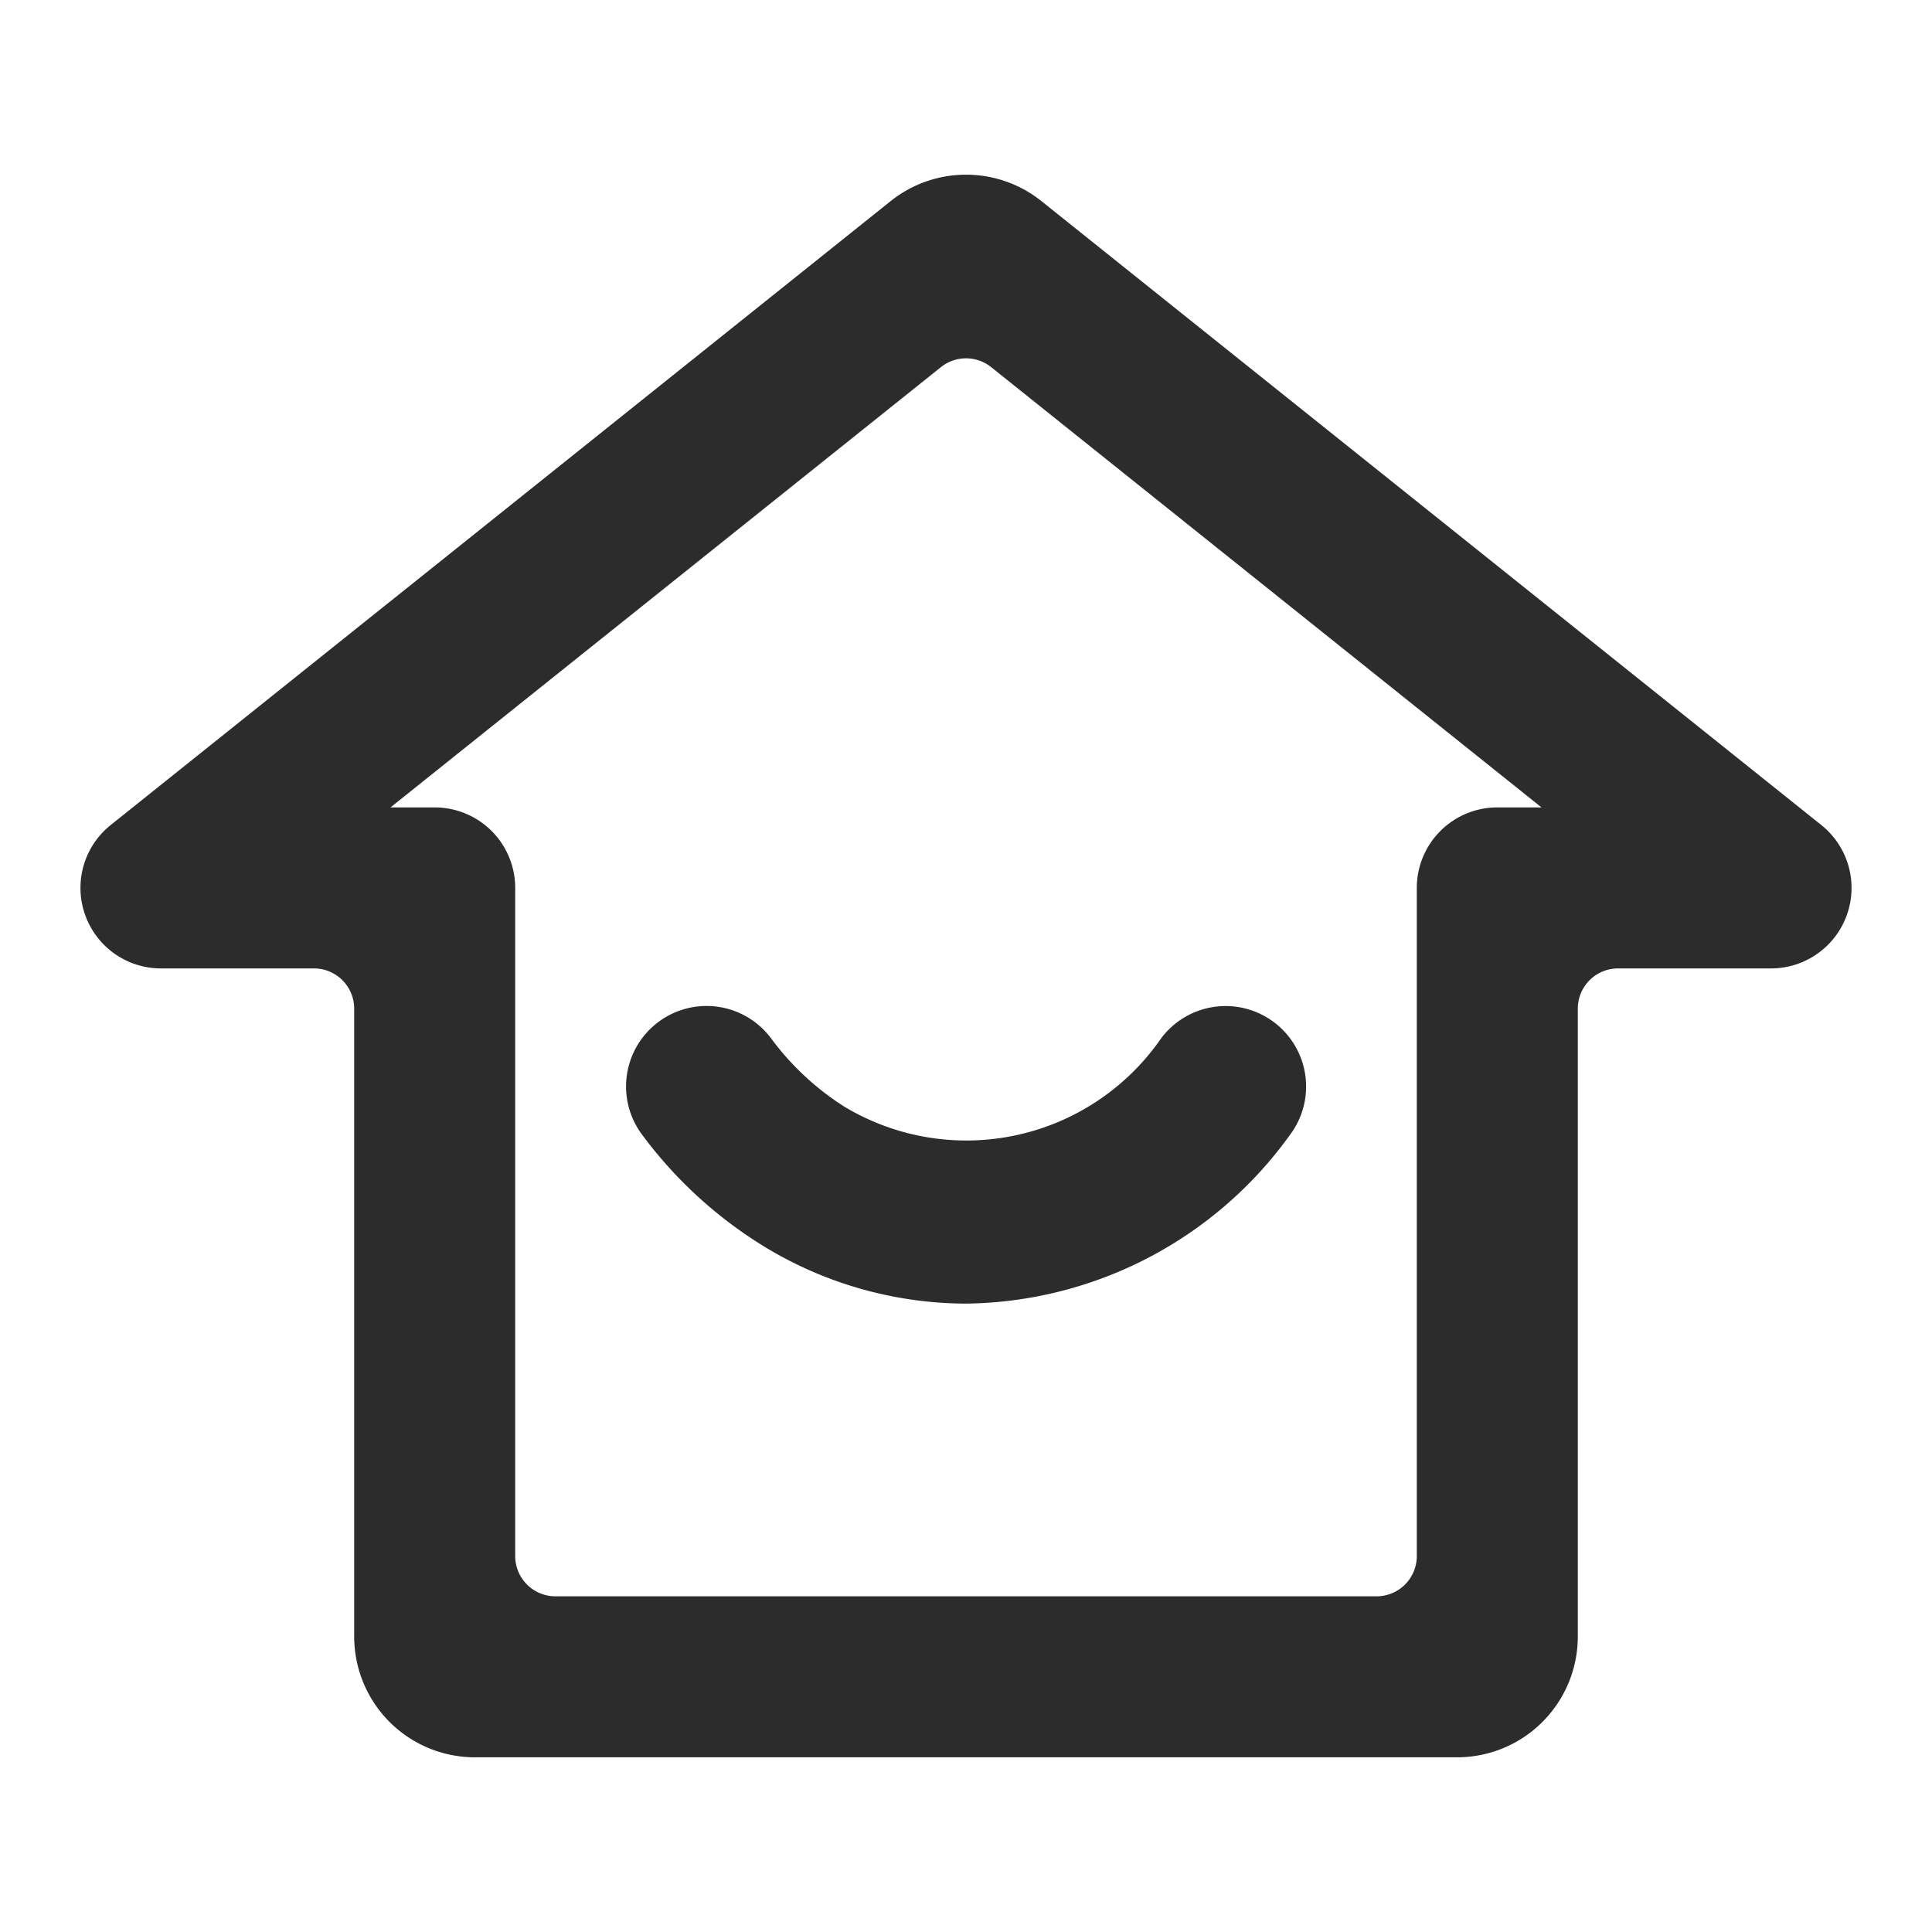 <?xml version="1.0" standalone="no"?><!DOCTYPE svg PUBLIC "-//W3C//DTD SVG 1.1//EN" "http://www.w3.org/Graphics/SVG/1.1/DTD/svg11.dtd"><svg class="icon" width="200px" height="200.00px" viewBox="0 0 1024 1024" version="1.1" xmlns="http://www.w3.org/2000/svg"><path fill="#2c2c2c" d="M965.333 437.291l-413.312-330.667a64 64 0 0 0-80 0l-413.355 330.667A42.667 42.667 0 0 0 85.333 513.28h81.067a21.333 21.333 0 0 1 21.333 21.333v332.8a64 64 0 0 0 64 64h520.533a64 64 0 0 0 64-64v-332.8a21.333 21.333 0 0 1 21.333-21.333H938.667a42.667 42.667 0 0 0 26.667-75.989zM793.6 427.947a42.667 42.667 0 0 0-42.667 42.667v354.133a21.333 21.333 0 0 1-21.333 21.333H294.4a21.333 21.333 0 0 1-21.333-21.333v-354.133a42.667 42.667 0 0 0-42.667-42.667h-23.424l291.712-233.344a21.333 21.333 0 0 1 26.667 0l291.669 233.344zM408.704 550.357a42.667 42.667 0 1 0-68.267 51.2 230.4 230.4 0 0 0 61.653 57.301 206.421 206.421 0 0 0 109.952 32.085 214.613 214.613 0 0 0 171.605-89.344 42.667 42.667 0 1 0-68.267-51.2 125.483 125.483 0 0 1-167.808 36.181 144.384 144.384 0 0 1-38.869-36.224z" /></svg>